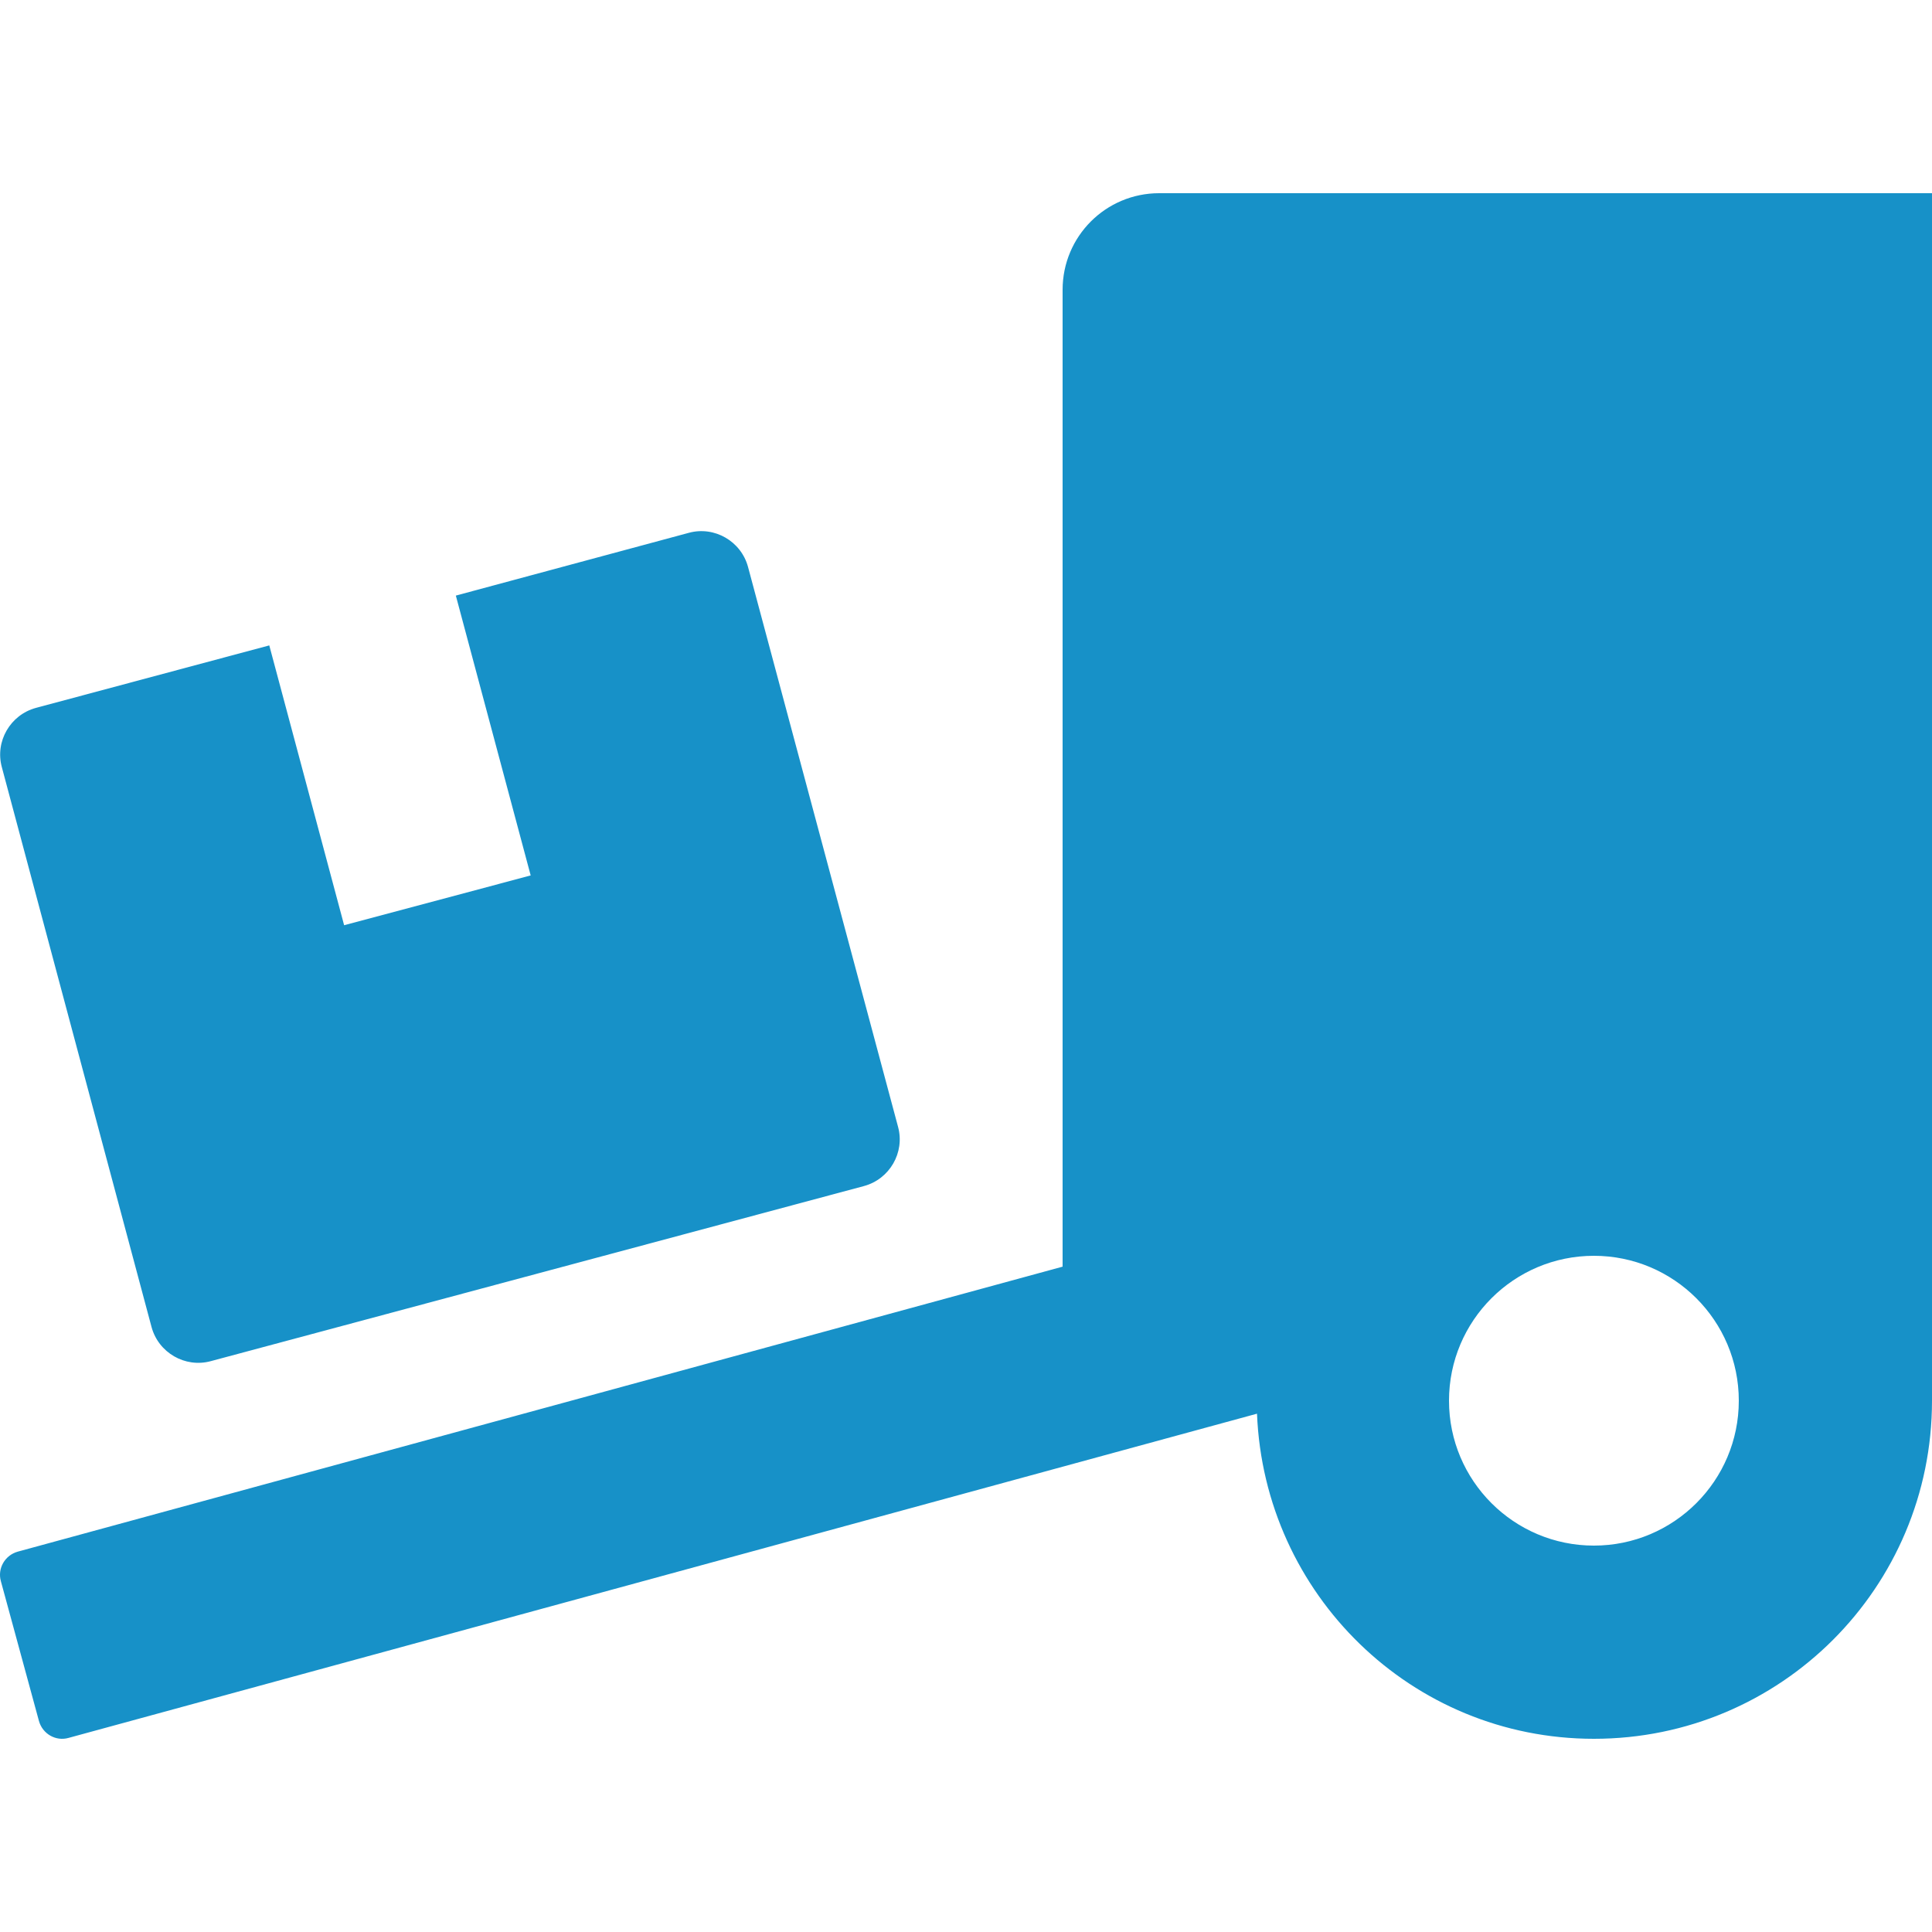 <svg width="50" height="50" viewBox="0 0 50 50" fill="none" xmlns="http://www.w3.org/2000/svg">
<g id="SVG">
<path id="Vector" d="M3.922 34.344C4.102 35.008 4.789 35.406 5.453 35.227L22.359 30.695C23.023 30.516 23.422 29.828 23.242 29.164L19.359 14.672C19.18 14.008 18.492 13.609 17.828 13.789L11.797 15.414L13.734 22.656L8.906 23.945L6.969 16.703L0.93 18.32C0.266 18.5 -0.133 19.188 0.047 19.852L3.922 34.344ZM30 5C28.617 5 27.5 6.117 27.5 7.5V32.781L0.461 40.156C0.125 40.25 -0.07 40.594 0.023 40.922L1.008 44.539C1.102 44.875 1.445 45.07 1.773 44.977L32.531 36.586C32.719 41.258 36.531 45 41.25 45C46.086 45 50 41.086 50 36.25V5H30ZM41.25 40C39.18 40 37.5 38.32 37.5 36.25C37.5 34.18 39.18 32.5 41.25 32.5C43.32 32.5 45 34.18 45 36.25C45 38.32 43.32 40 41.25 40Z" fill="#1791C8"/>
</g>
</svg>
